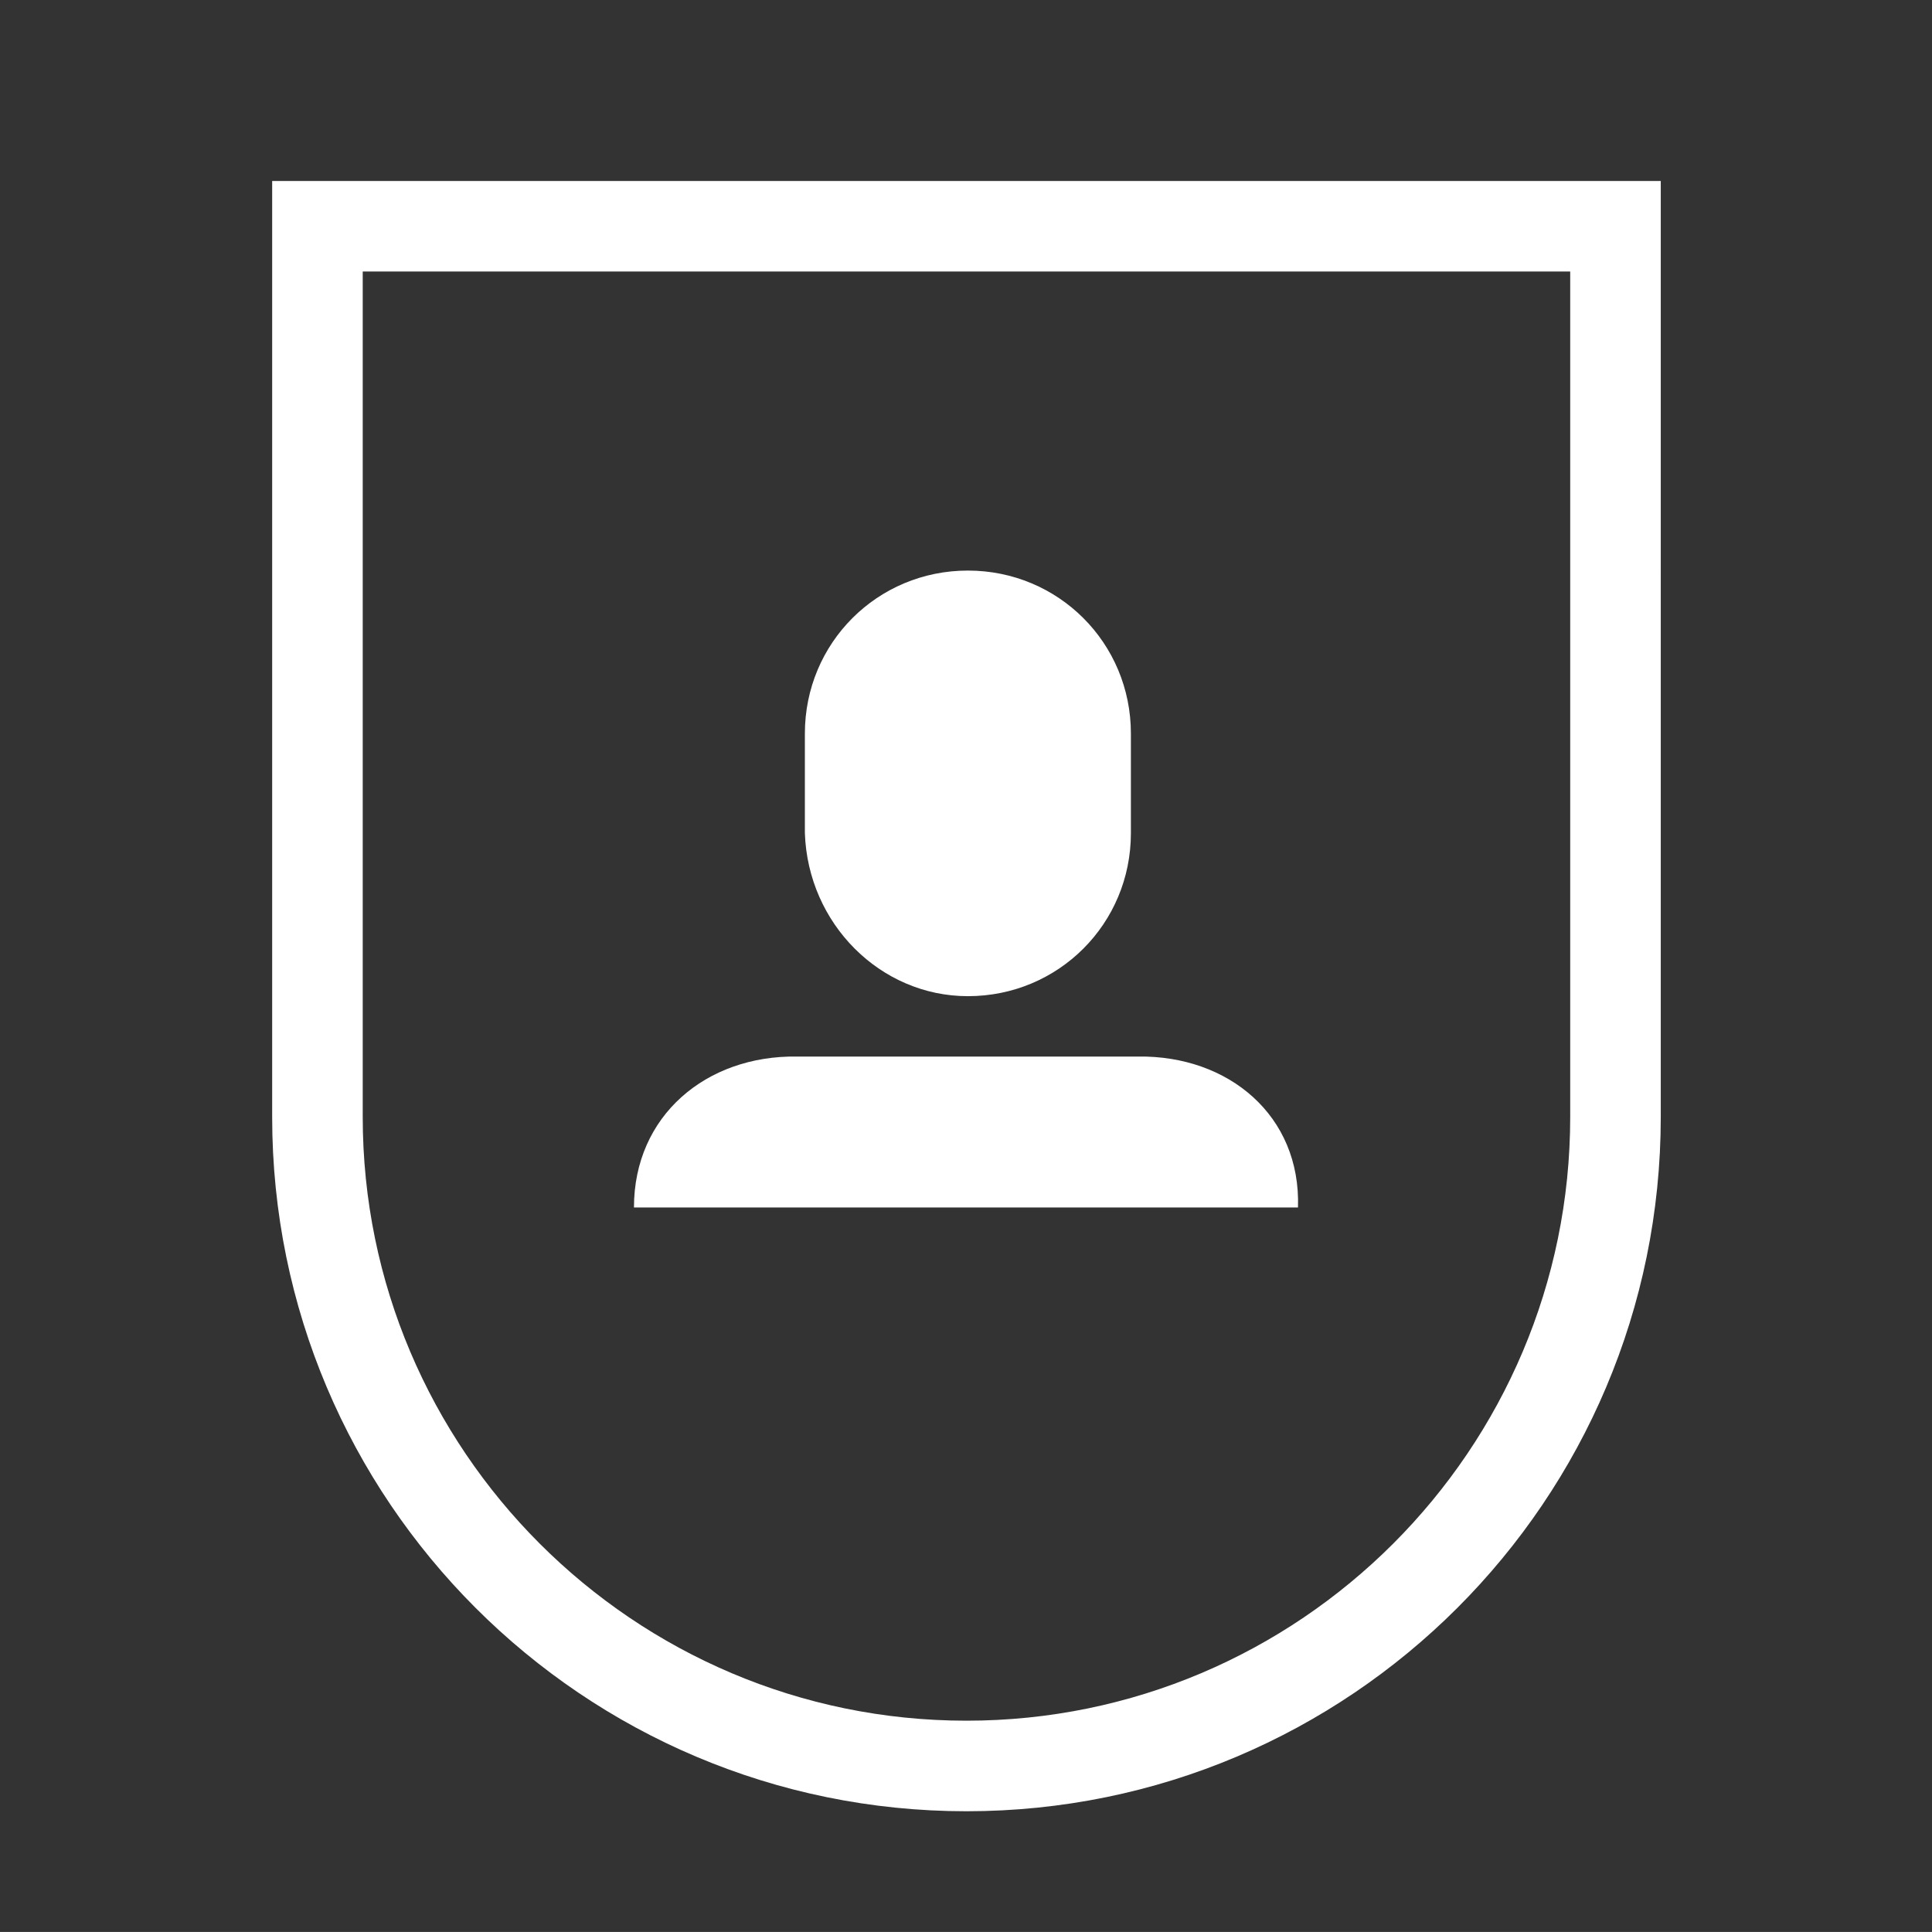 <svg xmlns="http://www.w3.org/2000/svg" width="64.001" height="64">
  <rect width="100%" height="100%" fill="#333333" stroke="none"/>
  <path fill="none" d="M0 0H64.001V64H0z"/>
  <path fill="#ffffff" d="M52.016,8.995v28.006c0,11.028-8.972,20-20,20c-11.028,0-20-8.972-20-20V8.995H52.016z M55.016,5.995h-46 v31.006c0,12.7,10.3,23,23,23c12.7,0,23-10.3,23-23V5.995L55.016,5.995z M32.063,33c3,0,5.4-2.4,5.4-5.4v-3.3 c0-3-2.4-5.399-5.4-5.399s-5.4,2.399-5.4,5.399v3.3C26.765,30.6,29.163,33,32.063,33z M37.697,35H26.399 c-3-0.043-5.398,1.957-5.398,5h21.997C43.098,36.957,40.697,34.957,37.697,35z"/>
</svg>
